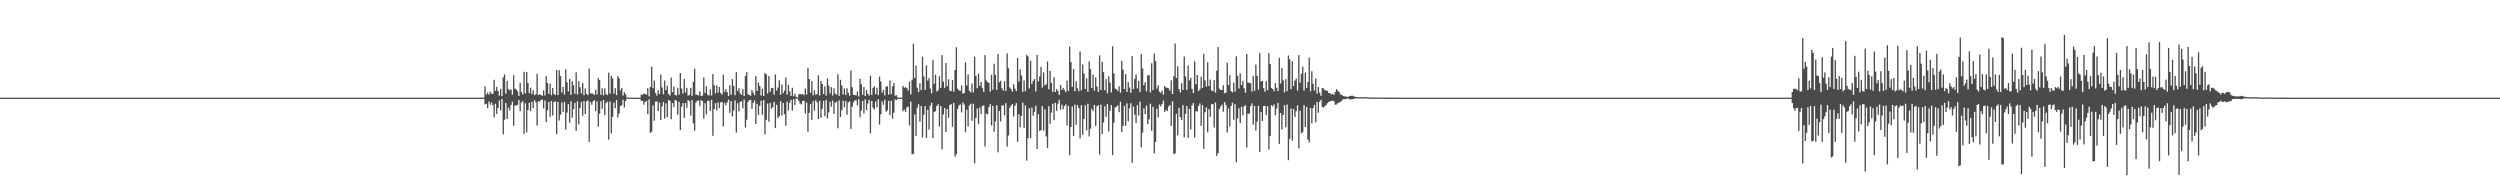 <?xml version="1.0" encoding="UTF-8"?>
<svg xmlns="http://www.w3.org/2000/svg" width="1920" height="150">
  <path d="M0 75.000h1v1.000H0zM1 75.000h1v1.000H1zM2 75.000h1v1.000H2zM3 75.000h1v1.000H3zM4 75.000h1v1.000H4zM5 75.000h1v1.000H5zM6 75.000h1v1.000H6zM7 75.000h1v1.000H7zM8 75.000h1v1.000H8zM9 75.000h1v1.000H9zM10 75.000h1v1.000H10zM11 75.000h1v1.000H11zM12 75.000h1v1.000H12zM13 75.000h1v1.000H13zM14 75.000h1v1.000H14zM15 75.000h1v1.000H15zM16 75.000h1v1.000H16zM17 75.000h1v1.000H17zM18 75.000h1v1.000H18zM19 75.000h1v1.000H19zM20 75.000h1v1.000H20zM21 75.000h1v1.000H21zM22 75.000h1v1.000H22zM23 75.000h1v1.000H23zM24 75.000h1v1.000H24zM25 75.000h1v1.000H25zM26 75.000h1v1.000H26zM27 75.000h1v1.000H27zM28 75.000h1v1.000H28zM29 75.000h1v1.000H29zM30 75.000h1v1.000H30zM31 75.000h1v1.000H31zM32 75.000h1v1.000H32zM33 75.000h1v1.000H33zM34 75.000h1v1.000H34zM35 75.000h1v1.000H35zM36 75.000h1v1.000H36zM37 75.000h1v1.000H37zM38 75.000h1v1.000H38zM39 75.000h1v1.000H39zM40 75.000h1v1.000H40zM41 75.000h1v1.000H41zM42 75.000h1v1.000H42zM43 75.000h1v1.000H43zM44 75.000h1v1.000H44zM45 75.000h1v1.000H45zM46 75.000h1v1.000H46zM47 75.000h1v1.000H47zM48 75.000h1v1.000H48zM49 75.000h1v1.000H49zM50 75.000h1v1.000H50zM51 75.000h1v1.000H51zM52 75.000h1v1.000H52zM53 75.000h1v1.000H53zM54 75.000h1v1.000H54zM55 75.000h1v1.000H55zM56 75.000h1v1.000H56zM57 75.000h1v1.000H57zM58 75.000h1v1.000H58zM59 75.000h1v1.000H59zM60 75.000h1v1.000H60zM61 75.000h1v1.000H61zM62 75.000h1v1.000H62zM63 75.000h1v1.000H63zM64 75.000h1v1.000H64zM65 75.000h1v1.000H65zM66 75.000h1v1.000H66zM67 75.000h1v1.000H67zM68 75.000h1v1.000H68zM69 75.000h1v1.000H69zM70 75.000h1v1.000H70zM71 75.000h1v1.000H71zM72 75.000h1v1.000H72zM73 75.000h1v1.000H73zM74 75.000h1v1.000H74zM75 75.000h1v1.000H75zM76 75.000h1v1.000H76zM77 75.000h1v1.000H77zM78 75.000h1v1.000H78zM79 75.000h1v1.000H79zM80 75.000h1v1.000H80zM81 75.000h1v1.000H81zM82 75.000h1v1.000H82zM83 75.000h1v1.000H83zM84 75.000h1v1.000H84zM85 75.000h1v1.000H85zM86 75.000h1v1.000H86zM87 75.000h1v1.000H87zM88 75.000h1v1.000H88zM89 75.000h1v1.000H89zM90 74.999h1v1.000H90zM91 75.000h1v1.000H91zM92 75.000h1v1.000H92zM93 75.000h1v1.000H93zM94 75.000h1v1.000H94zM95 75.000h1v1.000H95zM96 75.000h1v1.000H96zM97 75.000h1v1.000H97zM98 75.000h1v1.000H98zM99 75.000h1v1.000H99zM100 75.000h1v1.000H100zM101 75.000h1v1.000H101zM102 74.999h1v1.000H102zM103 75.000h1v1.000H103zM104 75.000h1v1.000H104zM105 75.000h1v1.000H105zM106 75.000h1v1.000H106zM107 75.000h1v1.000H107zM108 75.000h1v1.000H108zM109 75.000h1v1.000H109zM110 75.000h1v1.000H110zM111 75.000h1v1.000H111zM112 75.000h1v1.000H112zM113 75.000h1v1.000H113zM114 75.000h1v1.000H114zM115 75.000h1v1.000H115zM116 75.000h1v1.000H116zM117 75.000h1v1.000H117zM118 75.000h1v1.000H118zM119 75.000h1v1.000H119zM120 75.000h1v1.000H120zM121 75.000h1v1.000H121zM122 75.000h1v1.000H122zM123 75.000h1v1.000H123zM124 75.000h1v1.000H124zM125 75.000h1v1.000H125zM126 75.000h1v1.000H126zM127 75.000h1v1.000H127zM128 75.000h1v1.000H128zM129 75.000h1v1.000H129zM130 75.000h1v1.000H130zM131 75.000h1v1.000H131zM132 75.000h1v1.000H132zM133 75.000h1v1.000H133zM134 75.000h1v1.000H134zM135 75.000h1v1.000H135zM136 75.000h1v1.000H136zM137 75.000h1v1.000H137zM138 75.000h1v1.000H138zM139 75.000h1v1.000H139zM140 75.000h1v1.000H140zM141 75.000h1v1.000H141zM142 75.000h1v1.000H142zM143 75.000h1v1.000H143zM144 75.000h1v1.000H144zM145 75.000h1v1.000H145zM146 75.000h1v1.000H146zM147 75.000h1v1.000H147zM148 75.000h1v1.000H148zM149 75.000h1v1.000H149zM150 75.000h1v1.000H150zM151 75.000h1v1.000H151zM152 75.000h1v1.000H152zM153 75.000h1v1.000H153zM154 75.000h1v1.000H154zM155 75.000h1v1.000H155zM156 75.000h1v1.000H156zM157 75.000h1v1.000H157zM158 75.000h1v1.000H158zM159 75.000h1v1.000H159zM160 75.000h1v1.000H160zM161 75.000h1v1.000H161zM162 75.000h1v1.000H162zM163 75.000h1v1.000H163zM164 75.000h1v1.000H164zM165 75.000h1v1.000H165zM166 75.000h1v1.000H166zM167 75.000h1v1.000H167zM168 75.000h1v1.000H168zM169 75.000h1v1.000H169zM170 75.000h1v1.000H170zM171 75.000h1v1.000H171zM172 75.000h1v1.000H172zM173 75.000h1v1.000H173zM174 75.000h1v1.000H174zM175 75.000h1v1.000H175zM176 75.000h1v1.000H176zM177 75.000h1v1.000H177zM178 75.000h1v1.000H178zM179 75.000h1v1.000H179zM180 75.000h1v1.000H180zM181 75.000h1v1.000H181zM182 75.000h1v1.000H182zM183 75.000h1v1.000H183zM184 75.000h1v1.000H184zM185 75.000h1v1.000H185zM186 75.000h1v1.000H186zM187 75.000h1v1.000H187zM188 75.000h1v1.000H188zM189 75.000h1v1.000H189zM190 75.000h1v1.000H190zM191 75.000h1v1.000H191zM192 75.000h1v1.000H192zM193 75.000h1v1.000H193zM194 75.000h1v1.000H194zM195 75.000h1v1.000H195zM196 75.000h1v1.000H196zM197 75.000h1v1.000H197zM198 75.000h1v1.000H198zM199 75.000h1v1.000H199zM200 75.000h1v1.000H200zM201 75.000h1v1.000H201zM202 75.000h1v1.000H202zM203 75.000h1v1.000H203zM204 75.000h1v1.000H204zM205 75.000h1v1.000H205zM206 75.000h1v1.000H206zM207 75.000h1v1.000H207zM208 75.000h1v1.000H208zM209 75.000h1v1.000H209zM210 75.000h1v1.000H210zM211 75.000h1v1.000H211zM212 75.000h1v1.000H212zM213 75.000h1v1.000H213zM214 75.000h1v1.000H214zM215 75.000h1v1.000H215zM216 75.000h1v1.000H216zM217 75.000h1v1.000H217zM218 75.000h1v1.000H218zM219 75.000h1v1.000H219zM220 75.000h1v1.000H220zM221 75.000h1v1.000H221zM222 75.000h1v1.000H222zM223 75.000h1v1.000H223zM224 75.000h1v1.000H224zM225 75.000h1v1.000H225zM226 75.000h1v1.000H226zM227 75.000h1v1.000H227zM228 75.000h1v1.000H228zM229 75.000h1v1.000H229zM230 75.000h1v1.000H230zM231 75.000h1v1.000H231zM232 75.000h1v1.000H232zM233 75.000h1v1.000H233zM234 75.000h1v1.000H234zM235 75.000h1v1.000H235zM236 75.000h1v1.000H236zM237 75.000h1v1.000H237zM238 75.000h1v1.000H238zM239 75.000h1v1.000H239zM240 75.000h1v1.000H240zM241 75.000h1v1.000H241zM242 75.000h1v1.000H242zM243 75.000h1v1.000H243zM244 75.000h1v1.000H244zM245 75.000h1v1.000H245zM246 75.000h1v1.000H246zM247 75.000h1v1.000H247zM248 75.000h1v1.000H248zM249 75.000h1v1.000H249zM250 75.000h1v1.000H250zM251 75.000h1v1.000H251zM252 75.000h1v1.000H252zM253 75.000h1v1.000H253zM254 75.000h1v1.000H254zM255 75.000h1v1.000H255zM256 75.000h1v1.000H256zM257 75.000h1v1.000H257zM258 75.000h1v1.000H258zM259 75.000h1v1.000H259zM260 75.000h1v1.000H260zM261 75.000h1v1.000H261zM262 75.000h1v1.000H262zM263 75.000h1v1.000H263zM264 74.999h1v1.000H264zM265 75.000h1v1.000H265zM266 75.000h1v1.000H266zM267 75.000h1v1.000H267zM268 75.000h1v1.000H268zM269 75.000h1v1.000H269zM270 75.000h1v1.000H270zM271 75.000h1v1.000H271zM272 75.000h1v1.000H272zM273 75.000h1v1.000H273zM274 75.000h1v1.000H274zM275 75.000h1v1.000H275zM276 75.000h1v1.000H276zM277 75.000h1v1.000H277zM278 75.000h1v1.000H278zM279 75.000h1v1.000H279zM280 75.000h1v1.000H280zM281 75.000h1v1.000H281zM282 75.000h1v1.000H282zM283 75.000h1v1.000H283zM284 75.000h1v1.000H284zM285 75.000h1v1.000H285zM286 75.000h1v1.000H286zM287 75.000h1v1.000H287zM288 75.000h1v1.000H288zM289 75.000h1v1.000H289zM290 75.000h1v1.000H290zM291 75.000h1v1.000H291zM292 75.000h1v1.000H292zM293 75.000h1v1.000H293zM294 75.000h1v1.000H294zM295 75.000h1v1.000H295zM296 75.000h1v1.000H296zM297 75.000h1v1.000H297zM298 75.000h1v1.000H298zM299 75.000h1v1.000H299zM300 75.000h1v1.000H300zM301 75.000h1v1.000H301zM302 75.000h1v1.000H302zM303 75.000h1v1.000H303zM304 75.000h1v1.000H304zM305 75.000h1v1.000H305zM306 75.000h1v1.000H306zM307 75.000h1v1.000H307zM308 75.000h1v1.000H308zM309 75.000h1v1.000H309zM310 75.000h1v1.000H310zM311 75.000h1v1.000H311zM312 75.000h1v1.000H312zM313 75.000h1v1.000H313zM314 75.000h1v1.000H314zM315 75.000h1v1.000H315zM316 75.000h1v1.000H316zM317 75.000h1v1.000H317zM318 75.000h1v1.000H318zM319 75.000h1v1.000H319zM320 75.000h1v1.000H320zM321 75.000h1v1.000H321zM322 75.000h1v1.000H322zM323 75.000h1v1.000H323zM324 75.000h1v1.000H324zM325 75.000h1v1.000H325zM326 75.000h1v1.000H326zM327 75.000h1v1.000H327zM328 75.000h1v1.000H328zM329 75.000h1v1.000H329zM330 75.000h1v1.000H330zM331 75.000h1v1.000H331zM332 75.000h1v1.000H332zM333 75.000h1v1.000H333zM334 75.000h1v1.000H334zM335 75.000h1v1.000H335zM336 75.000h1v1.000H336zM337 75.000h1v1.000H337zM338 75.000h1v1.000H338zM339 75.000h1v1.000H339zM340 75.000h1v1.000H340zM341 75.000h1v1.000H341zM342 75.000h1v1.000H342zM343 75.000h1v1.000H343zM344 75.000h1v1.000H344zM345 75.000h1v1.000H345zM346 75.000h1v1.000H346zM347 75.000h1v1.000H347zM348 75.000h1v1.000H348zM349 75.000h1v1.000H349zM350 75.000h1v1.000H350zM351 75.000h1v1.000H351zM352 75.000h1v1.000H352zM353 75.000h1v1.000H353zM354 75.000h1v1.000H354zM355 75.000h1v1.000H355zM356 75.000h1v1.000H356zM357 75.000h1v1.000H357zM358 75.000h1v1.000H358zM359 75.000h1v1.000H359zM360 75.000h1v1.000H360zM361 75.000h1v1.000H361zM362 75.000h1v1.000H362zM363 75.000h1v1.000H363zM364 75.000h1v1.000H364zM365 75.000h1v1.000H365zM366 75.000h1v1.000H366zM367 75.000h1v1.000H367zM368 75.000h1v1.000H368zM369 75.000h1v1.000H369zM370 75.000h1v1.000H370zM371 75.000h1v1.000H371zM372 66.300h1v13.882H372zM373 72.605h1v7.138H373zM374 71.092h1v11.880H374zM375 72.660h1v5.199H375zM376 70.326h1v10.138H376zM377 71.765h1v6.856H377zM378 72.187h1v8.599H378zM379 61.279h1v28.852H379zM380 69.854h1v9.793H380zM381 66.700h1v20.815H381zM382 69.814h1v13.088H382zM383 73.512h1v3.709H383zM384 68.205h1v16.588H384zM385 73.767h1v2.285H385zM386 59.512h1v43.669H386zM387 57.159h1v34.812H387zM388 71.962h1v7.155H388zM389 62.156h1v29.260H389zM390 68.600h1v14.019H390zM391 69.380h1v15.552H391zM392 68.598h1v11.999H392zM393 72.697h1v5.375H393zM394 57.849h1v38.709H394zM395 68.035h1v13.025H395zM396 68.635h1v12.434H396zM397 70.141h1v10.392H397zM398 73.685h1v3.099H398zM399 63.519h1v21.896H399zM400 70.611h1v8.090H400zM401 72.472h1v5.367H401zM402 55.155h1v47.721H402zM403 71.698h1v7.675H403zM404 55.356h1v46.310H404zM405 63.726h1v20.812H405zM406 71.503h1v7.492H406zM407 67.406h1v17.973H407zM408 72.341h1v5.870H408zM409 69.251h1v13.738H409zM410 73.100h1v3.851H410zM411 72.436h1v6.072H411zM412 56.709h1v39.750H412zM413 73.002h1v4.810H413zM414 72.357h1v5.743H414zM415 73.011h1v3.669H415zM416 73.627h1v2.918H416zM417 69.302h1v13.930H417zM418 73.295h1v3.856H418zM419 58.499h1v35.321H419zM420 63.809h1v20.950H420zM421 71.977h1v6.238H421zM422 64.379h1v25.356H422zM423 73.129h1v4.438H423zM424 67.502h1v21.182H424zM425 72.100h1v6.358H425zM426 73.020h1v4.729H426zM427 53.720h1v49.317H427zM428 73.000h1v5.243H428zM429 53.934h1v38.638H429zM430 58.450h1v29.649H430zM431 71.002h1v7.682H431zM432 66.720h1v19.302H432zM433 72.679h1v5.605H433zM434 53.220h1v46.344H434zM435 63.317h1v23.148H435zM436 70.249h1v9.726H436zM437 60.628h1v33.671H437zM438 72.969h1v4.784H438zM439 62.288h1v28.091H439zM440 65.486h1v18.317H440zM441 72.078h1v6.914H441zM442 55.508h1v45.070H442zM443 72.538h1v5.276H443zM444 62.421h1v33.070H444zM445 67.019h1v15.878H445zM446 71.749h1v6.649H446zM447 63.768h1v25.122H447zM448 73.135h1v4.422H448zM449 67.921h1v19.620H449zM450 72.094h1v5.907H450zM451 73.050h1v4.015H451zM452 52.580h1v56.354H452zM453 71.749h1v6.697H453zM454 71.708h1v8.799H454zM455 71.961h1v5.906H455zM456 73.026h1v3.937H456zM457 68.960h1v16.316H457zM458 72.634h1v5.235H458zM459 59.883h1v37.468H459zM460 61.466h1v25.775H460zM461 72.733h1v5.062H461zM462 67.748h1v15.711H462zM463 73.209h1v3.624H463zM464 67.822h1v20.568H464zM465 72.368h1v6.679H465zM466 73.002h1v5.063H466zM467 55.829h1v51.455H467zM468 71.858h1v6.067H468zM469 58.262h1v44.178H469zM470 60.181h1v29.690H470zM471 71.815h1v6.981H471zM472 67.756h1v15.369H472zM473 73.071h1v3.726H473zM474 58.512h1v31.679H474zM475 60.170h1v26.946H475zM476 69.443h1v12.035H476zM477 67.659h1v13.121H477zM478 73.438h1v3.169H478zM479 70.773h1v11.674H479zM480 72.417h1v5.147H480zM481 74.708h1v1.000H481zM482 74.925h1v1.000H482zM483 75.000h1v1.000H483zM484 75.000h1v1.000H484zM485 75.000h1v1.000H485zM486 75.000h1v1.000H486zM487 75.000h1v1.000H487zM488 75.000h1v1.000H488zM489 75.000h1v1.000H489zM490 75.000h1v1.000H490zM491 75.000h1v1.000H491zM492 72.468h1v5.013H492zM493 72.826h1v4.571H493zM494 72.007h1v8.393H494zM495 72.061h1v6.265H495zM496 72.738h1v4.769H496zM497 67.734h1v19.929H497zM498 74.026h1v2.192H498zM499 66.694h1v35.390H499zM500 51.196h1v49.947H500zM501 67.736h1v13.114H501zM502 61.789h1v30.896H502zM503 71.547h1v6.470H503zM504 73.431h1v4.425H504zM505 69.249h1v15.977H505zM506 72.197h1v6.568H506zM507 57.227h1v34.926H507zM508 67.155h1v14.533H508zM509 72.376h1v5.884H509zM510 61.739h1v29.359H510zM511 69.207h1v10.139H511zM512 65.943h1v23.998H512zM513 72.208h1v4.661H513zM514 73.388h1v4.113H514zM515 59.582h1v32.087H515zM516 70.785h1v8.316H516zM517 66.546h1v15.706H517zM518 72.981h1v3.737H518zM519 73.308h1v4.041H519zM520 67.419h1v20.729H520zM521 72.617h1v5.639H521zM522 56.052h1v43.721H522zM523 67.964h1v14.070H523zM524 71.816h1v7.403H524zM525 60.580h1v30.020H525zM526 71.031h1v8.110H526zM527 67.428h1v15.384H527zM528 73.463h1v3.323H528zM529 72.872h1v4.829H529zM530 67.437h1v21.417H530zM531 73.667h1v3.123H531zM532 63.035h1v31.665H532zM533 52.883h1v47.544H533zM534 72.679h1v6.079H534zM535 72.847h1v4.554H535zM536 73.301h1v3.811H536zM537 70.023h1v11.275H537zM538 73.692h1v3.286H538zM539 73.345h1v4.313H539zM540 59.500h1v31.598H540zM541 71.326h1v7.948H541zM542 66.200h1v21.730H542zM543 72.669h1v4.752H543zM544 73.473h1v3.945H544zM545 68.602h1v16.610H545zM546 73.319h1v3.317H546zM547 56.885h1v47.393H547zM548 65.521h1v18.225H548zM549 71.746h1v7.499H549zM550 65.645h1v19.197H550zM551 71.131h1v7.586H551zM552 66.821h1v16.181H552zM553 71.441h1v7.190H553zM554 72.665h1v5.641H554zM555 57.456h1v39.783H555zM556 70.534h1v8.476H556zM557 68.463h1v12.519H557zM558 70.834h1v7.787H558zM559 73.790h1v2.773H559zM560 65.507h1v21.198H560zM561 72.770h1v4.924H561zM562 60.704h1v28.725H562zM563 65.827h1v19.013H563zM564 73.110h1v4.027H564zM565 55.453h1v46.398H565zM566 69.992h1v9.311H566zM567 67.871h1v17.644H567zM568 71.768h1v6.465H568zM569 72.882h1v4.917H569zM570 68.458h1v14.746H570zM571 73.774h1v2.653H571zM572 58.416h1v39.519H572zM573 55.417h1v36.562H573zM574 72.488h1v5.835H574zM575 72.988h1v3.892H575zM576 73.491h1v3.207H576zM577 69.138h1v14.476H577zM578 71.139h1v7.852H578zM579 73.185h1v3.933H579zM580 58.428h1v36.807H580zM581 69.861h1v9.853H581zM582 63.430h1v24.892H582zM583 66.026h1v15.336H583zM584 73.331h1v3.984H584zM585 68.042h1v20.174H585zM586 73.743h1v3.144H586zM587 56.179h1v47.120H587zM588 57.000h1v35.044H588zM589 71.780h1v7.712H589zM590 58.433h1v34.995H590zM591 70.568h1v8.589H591zM592 67.732h1v15.724H592zM593 67.426h1v14.924H593zM594 72.641h1v5.609H594zM595 57.213h1v41.176H595zM596 69.497h1v10.949H596zM597 67.222h1v23.458H597zM598 61.681h1v27.564H598zM599 72.807h1v4.975H599zM600 64.868h1v23.816H600zM601 71.546h1v7.508H601zM602 69.491h1v18.221H602zM603 59.529h1v37.190H603zM604 72.670h1v5.314H604zM605 65.229h1v19.752H605zM606 70.120h1v8.846H606zM607 73.672h1v2.995H607zM608 67.385h1v17.546H608zM609 73.928h1v2.289H609zM610 71.923h1v8.700H610zM611 74.276h1v1.293H611zM612 74.815h1v1.000H612zM613 72.469h1v5.002H613zM614 72.098h1v7.437H614zM615 72.540h1v7.705H615zM616 72.150h1v5.365H616zM617 73.128h1v4.301H617zM618 67.963h1v19.299H618zM619 72.549h1v6.181H619zM620 51.999h1v49.168H620zM621 60.630h1v26.090H621zM622 71.191h1v8.564H622zM623 62.252h1v29.811H623zM624 73.236h1v4.467H624zM625 69.463h1v15.384H625zM626 72.740h1v4.169H626zM627 72.305h1v6.317H627zM628 57.912h1v33.580H628zM629 73.321h1v4.173H629zM630 62.277h1v28.167H630zM631 64.519h1v19.014H631zM632 72.192h1v5.304H632zM633 66.320h1v22.994H633zM634 73.458h1v3.312H634zM635 60.259h1v30.677H635zM636 65.631h1v20.687H636zM637 71.856h1v6.270H637zM638 66.929h1v14.995H638zM639 73.387h1v3.853H639zM640 67.778h1v19.747H640zM641 71.887h1v6.942H641zM642 72.656h1v5.441H642zM643 56.987h1v41.568H643zM644 73.626h1v3.503H644zM645 61.312h1v28.496H645zM646 65.713h1v18.919H646zM647 72.473h1v4.855H647zM648 67.827h1v14.572H648zM649 72.986h1v4.571H649zM650 67.846h1v20.257H650zM651 71.401h1v7.338H651zM652 73.537h1v4.274H652zM653 54.122h1v44.878H653zM654 66.973h1v15.069H654zM655 72.813h1v5.730H655zM656 72.972h1v4.253H656zM657 73.325h1v3.662H657zM658 70.320h1v10.604H658zM659 74.070h1v2.069H659zM660 60.443h1v29.675H660zM661 64.691h1v20.342H661zM662 72.703h1v4.804H662zM663 66.753h1v20.364H663zM664 73.742h1v2.629H664zM665 69.013h1v15.543H665zM666 71.978h1v7.485H666zM667 73.429h1v3.212H667zM668 58.088h1v44.250H668zM669 72.854h1v4.733H669zM670 67.441h1v15.223H670zM671 66.284h1v17.887H671zM672 72.270h1v5.632H672zM673 67.351h1v15.105H673zM674 73.044h1v3.202H674zM675 58.826h1v36.812H675zM676 62.552h1v25.181H676zM677 71.140h1v6.767H677zM678 68.923h1v11.623H678zM679 73.203h1v3.356H679zM680 66.493h1v19.270H680zM681 66.184h1v18.526H681zM682 72.703h1v4.778H682zM683 61.815h1v26.614H683zM684 72.405h1v4.965H684zM685 66.345h1v24.746H685zM686 63.730h1v22.783H686zM687 73.532h1v2.872H687zM688 73.189h1v3.740H688zM689 74.922h1v1.000H689zM690 75.000h1v1.000H690zM691 75.000h1v1.000H691zM692 75.000h1v1.000H692zM693 66.008h1v19.436H693zM694 67.502h1v16.735H694zM695 66.862h1v19.126H695zM696 67.652h1v14.954H696zM697 69.533h1v12.295H697zM698 62.606h1v33.764H698zM699 72.579h1v5.443H699zM700 61.175h1v57.282H700zM701 33.565h1v84.545H701zM702 59.954h1v27.893H702zM703 50.404h1v54.159H703zM704 67.437h1v15.292H704zM705 70.684h1v9.463H705zM706 63.918h1v29.518H706zM707 69.170h1v12.277H707zM708 43.518h1v62.068H708zM709 58.662h1v29.396H709zM710 69.019h1v12.429H710zM711 50.200h1v55.770H711zM712 61.926h1v22.331H712zM713 59.899h1v39.692H713zM714 67.970h1v13.046H714zM715 71.780h1v7.113H715zM716 46.195h1v59.902H716zM717 64.360h1v21.535H717zM718 57.330h1v28.173H718zM719 70.318h1v11.088H719zM720 69.263h1v10.755H720zM721 58.551h1v38.635H721zM722 67.486h1v13.999H722zM723 42.296h1v72.338H723zM724 62.612h1v25.298H724zM725 67.455h1v15.545H725zM726 48.363h1v53.075H726zM727 66.187h1v17.555H727zM728 60.933h1v29.568H728zM729 69.745h1v10.935H729zM730 69.981h1v10.009H730zM731 61.497h1v35.866H731zM732 70.470h1v8.526H732zM733 53.758h1v66.519H733zM734 36.287h1v82.150H734zM735 68.078h1v15.626H735zM736 69.386h1v11.772H736zM737 69.860h1v10.302H737zM738 65.607h1v20.703H738zM739 71.874h1v6.747H739zM740 71.509h1v8.825H740zM741 47.744h1v53.838H741zM742 65.677h1v18.595H742zM743 57.204h1v39.850H743zM744 69.703h1v11.222H744zM745 70.976h1v8.740H745zM746 64.155h1v28.582H746zM747 70.888h1v8.746H747zM748 43.492h1v81.918H748zM749 58.343h1v32.200H749zM750 67.763h1v15.562H750zM751 56.585h1v38.775H751zM752 65.906h1v16.709H752zM753 62.935h1v24.633H753zM754 67.614h1v13.813H754zM755 70.605h1v10.354H755zM756 42.367h1v70.258H756zM757 61.776h1v25.392H757zM758 62.921h1v24.885H758zM759 63.734h1v18.558H759zM760 70.313h1v9.720H760zM761 57.399h1v39.010H761zM762 68.870h1v12.487H762zM763 48.963h1v52.143H763zM764 57.497h1v35.860H764zM765 69.029h1v11.806H765zM766 41.453h1v75.597H766zM767 63.229h1v22.026H767zM768 62.028h1v31.267H768zM769 67.782h1v13.245H769zM770 69.657h1v11.263H770zM771 62.388h1v26.257H771zM772 69.902h1v9.286H772zM773 41.054h1v71.480H773zM774 52.424h1v51.652H774zM775 67.109h1v15.651H775zM776 68.448h1v12.631H776zM777 70.329h1v9.607H777zM778 64.700h1v24.731H778zM779 68.118h1v13.134H779zM780 69.961h1v9.234H780zM781 44.504h1v64.372H781zM782 62.616h1v25.200H782zM783 53.394h1v44.335H783zM784 57.882h1v31.104H784zM785 70.440h1v8.373H785zM786 61.739h1v36.388H786zM787 70.078h1v10.938H787zM788 42.103h1v81.279H788zM789 43.244h1v62.876H789zM790 67.941h1v15.109H790zM791 46.621h1v59.454H791zM792 64.566h1v18.078H792zM793 62.010h1v26.883H793zM794 60.656h1v25.279H794zM795 70.245h1v10.968H795zM796 42.126h1v72.307H796zM797 62.523h1v25.193H797zM798 58.669h1v41.887H798zM799 51.374h1v48.575H799zM800 67.269h1v14.185H800zM801 55.592h1v44.712H801zM802 65.662h1v18.327H802zM803 64.694h1v40.130H803zM804 47.270h1v66.321H804zM805 68.533h1v13.081H805zM806 54.360h1v40.679H806zM807 63.733h1v22.731H807zM808 70.537h1v9.203H808zM809 59.312h1v32.927H809zM810 70.678h1v8.299H810zM811 68.493h1v16.667H811zM812 69.802h1v9.818H812zM813 72.923h1v3.758H813zM814 65.300h1v18.950H814zM815 69.083h1v11.324H815zM816 67.562h1v16.358H816zM817 68.959h1v12.557H817zM818 70.696h1v9.507H818zM819 61.940h1v34.395H819zM820 69.791h1v11.453H820zM821 35.780h1v83.378H821zM822 47.658h1v49.895H822zM823 66.711h1v15.085H823zM824 53.108h1v51.394H824zM825 69.966h1v10.379H825zM826 62.388h1v33.351H826zM827 67.781h1v12.888H827zM828 70.095h1v12.804H828zM829 39.518h1v66.829H829zM830 69.417h1v11.422H830zM831 49.621h1v53.922H831zM832 56.500h1v34.847H832zM833 68.371h1v12.502H833zM834 60.130h1v39.894H834zM835 70.405h1v9.201H835zM836 47.156h1v57.641H836zM837 53.052h1v45.744H837zM838 67.581h1v16.030H838zM839 57.363h1v28.012H839zM840 69.631h1v10.939H840zM841 59.494h1v37.203H841zM842 66.389h1v15.267H842zM843 70.542h1v10.261H843zM844 42.529h1v76.137H844zM845 69.113h1v11.246H845zM846 47.448h1v55.508H846zM847 55.408h1v38.678H847zM848 69.281h1v12.365H848zM849 60.698h1v29.130H849zM850 71.613h1v8.220H850zM851 58.625h1v42.345H851zM852 63.371h1v21.779H852zM853 70.968h1v9.728H853zM854 35.536h1v83.588H854zM855 56.407h1v37.733H855zM856 68.013h1v14.555H856zM857 68.541h1v13.271H857zM858 69.992h1v10.957H858zM859 66.292h1v19.892H859zM860 71.141h1v7.009H860zM861 46.732h1v54.755H861zM862 53.464h1v43.271H862zM863 68.349h1v12.924H863zM864 56.768h1v39.865H864zM865 70.560h1v8.833H865zM866 63.038h1v30.139H866zM867 67.273h1v15.855H867zM868 71.286h1v7.958H868zM869 43.126h1v81.951H869zM870 68.394h1v13.483H870zM871 60.524h1v27.558H871zM872 57.130h1v37.382H872zM873 67.868h1v12.994H873zM874 62.042h1v26.700H874zM875 70.676h1v7.332H875zM876 41.552h1v71.534H876zM877 52.521h1v49.317H877zM878 65.445h1v17.790H878zM879 63.154h1v24.488H879zM880 70.162h1v10.918H880zM881 57.924h1v37.492H881zM882 57.720h1v33.918H882zM883 71.022h1v8.664H883zM884 48.611h1v51.829H884zM885 69.295h1v12.706H885zM886 41.121h1v76.629H886zM887 46.897h1v62.123H887zM888 68.095h1v15.399H888zM889 65.456h1v24.681H889zM890 70.426h1v9.914H890zM891 71.297h1v10.463H891zM892 69.532h1v10.459H892zM893 72.740h1v4.511H893zM894 66.023h1v19.917H894zM895 67.301h1v17.056H895zM896 67.417h1v17.896H896zM897 67.830h1v14.063H897zM898 69.703h1v10.997H898zM899 61.664h1v35.016H899zM900 72.134h1v5.707H900zM901 58.446h1v59.863H901zM902 33.444h1v84.416H902zM903 59.900h1v27.449H903zM904 50.936h1v53.060H904zM905 68.409h1v14.412H905zM906 70.948h1v19.086H906zM907 63.857h1v28.428H907zM908 69.106h1v11.611H908zM909 43.478h1v62.025H909zM910 58.649h1v28.870H910zM911 69.042h1v12.425H911zM912 50.349h1v55.658H912zM913 61.727h1v21.961H913zM914 59.835h1v39.715H914zM915 68.192h1v12.735H915zM916 71.474h1v7.684H916zM917 47.036h1v58.665H917zM918 64.693h1v20.755H918zM919 57.577h1v28.036H919zM920 69.968h1v11.460H920zM921 68.570h1v10.911H921zM922 58.963h1v37.717H922zM923 67.542h1v13.201H923zM924 41.437h1v72.914H924zM925 61.715h1v24.515H925zM926 66.499h1v15.967H926zM927 47.914h1v53.684H927zM928 66.123h1v17.733H928zM929 61.138h1v28.490H929zM930 69.396h1v10.693H930zM931 70.109h1v9.791H931zM932 61.550h1v36.366H932zM933 71.143h1v7.548H933zM934 54.307h1v65.434H934zM935 36.164h1v81.484H935zM936 68.091h1v15.599H936zM937 69.086h1v12.658H937zM938 69.138h1v11.183H938zM939 65.508h1v20.351H939zM940 71.527h1v6.919H940zM941 71.041h1v9.488H941zM942 48.179h1v53.586H942zM943 65.312h1v18.005H943zM944 57.795h1v39.269H944zM945 69.936h1v11.529H945zM946 70.937h1v7.897H946zM947 63.434h1v28.593H947zM948 70.333h1v9.684H948zM949 43.288h1v81.352H949zM950 58.190h1v32.759H950zM951 67.986h1v15.149H951zM952 56.347h1v38.112H952zM953 65.283h1v16.743H953zM954 62.060h1v26.534H954zM955 67.798h1v13.921H955zM956 71.279h1v9.601H956zM957 41.466h1v71.794H957zM958 63.483h1v23.888H958zM959 63.588h1v23.680H959zM960 63.939h1v17.683H960zM961 70.424h1v9.004H961zM962 58.280h1v37.444H962zM963 69.677h1v11.729H963zM964 49.589h1v50.718H964zM965 58.233h1v35.198H965zM966 68.851h1v12.463H966zM967 40.752h1v75.989H967zM968 62.553h1v23.549H968zM969 62.146h1v30.755H969zM970 67.666h1v13.730H970zM971 70.383h1v10.891H971zM972 62.296h1v26.063H972zM973 69.333h1v12.249H973zM974 40.746h1v74.055H974zM975 49.116h1v55.459H975zM976 67.552h1v13.237H976zM977 68.339h1v13.468H977zM978 70.070h1v10.147H978zM979 63.914h1v24.643H979zM980 67.424h1v15.861H980zM981 69.957h1v9.112H981zM982 44.364h1v66.101H982zM983 64.124h1v22.619H983zM984 52.282h1v47.167H984zM985 61.770h1v26.555H985zM986 70.903h1v9.854H986zM987 60.750h1v37.050H987zM988 69.975h1v10.332H988zM989 42.595h1v80.458H989zM990 45.530h1v61.077H990zM991 68.462h1v14.837H991zM992 47.028h1v60.963H992zM993 66.102h1v17.634H993zM994 61.866h1v28.048H994zM995 60.200h1v25.268H995zM996 69.658h1v11.233H996zM997 42.359h1v71.570H997zM998 63.432h1v21.536H998zM999 56.739h1v45.611H999zM1000 51.274h1v50.189H1000zM1001 69.518h1v11.281H1001zM1002 55.743h1v41.781H1002zM1003 67.502h1v14.715H1003zM1004 62.967h1v44.303H1004zM1005 44.214h1v65.190H1005zM1006 70.096h1v12.828H1006zM1007 54.743h1v40.088H1007zM1008 64.365h1v18.686H1008zM1009 69.479h1v11.075H1009zM1010 60.194h1v33.773H1010zM1011 71.937h1v6.362H1011zM1012 66.813h1v19.760H1012zM1013 70.997h1v7.153H1013zM1014 73.593h1v3.100H1014zM1015 67.679h1v14.495H1015zM1016 67.845h1v14.848H1016zM1017 69.344h1v12.122H1017zM1018 69.474h1v11.320H1018zM1019 69.886h1v9.419H1019zM1020 71.511h1v6.809H1020zM1021 71.417h1v6.357H1021zM1022 72.590h1v4.906H1022zM1023 71.995h1v5.386H1023zM1024 72.849h1v4.971H1024zM1025 70.534h1v9.855H1025zM1026 68.497h1v11.718H1026zM1027 69.708h1v9.474H1027zM1028 70.607h1v8.038H1028zM1029 72.530h1v5.701H1029zM1030 72.792h1v4.611H1030zM1031 73.608h1v2.552H1031zM1032 73.959h1v2.123H1032zM1033 74.063h1v2.082H1033zM1034 74.297h1v1.498H1034zM1035 74.331h1v1.302H1035zM1036 73.766h1v2.642H1036zM1037 73.615h1v2.693H1037zM1038 73.442h1v2.805H1038zM1039 73.856h1v2.211H1039zM1040 74.217h1v1.545H1040zM1041 74.462h1v1.000H1041zM1042 74.607h1v1.000H1042zM1043 74.663h1v1.000H1043zM1044 74.668h1v1.000H1044zM1045 74.614h1v1.000H1045zM1046 74.797h1v1.000H1046zM1047 74.611h1v1.000H1047zM1048 74.555h1v1.000H1048zM1049 74.586h1v1.000H1049zM1050 74.717h1v1.000H1050zM1051 74.817h1v1.000H1051zM1052 74.877h1v1.000H1052zM1053 74.881h1v1.000H1053zM1054 74.886h1v1.000H1054zM1055 74.926h1v1.000H1055zM1056 74.904h1v1.000H1056zM1057 74.931h1v1.000H1057zM1058 74.885h1v1.000H1058zM1059 74.908h1v1.000H1059zM1060 74.896h1v1.000H1060zM1061 74.943h1v1.000H1061zM1062 74.949h1v1.000H1062zM1063 74.967h1v1.000H1063zM1064 74.960h1v1.000H1064zM1065 74.962h1v1.000H1065zM1066 74.971h1v1.000H1066zM1067 74.976h1v1.000H1067zM1068 74.972h1v1.000H1068zM1069 74.974h1v1.000H1069zM1070 74.974h1v1.000H1070zM1071 74.979h1v1.000H1071zM1072 74.980h1v1.000H1072zM1073 74.981h1v1.000H1073zM1074 74.986h1v1.000H1074zM1075 74.987h1v1.000H1075zM1076 74.988h1v1.000H1076zM1077 74.989h1v1.000H1077zM1078 74.993h1v1.000H1078zM1079 74.991h1v1.000H1079zM1080 74.992h1v1.000H1080zM1081 74.995h1v1.000H1081zM1082 74.995h1v1.000H1082zM1083 74.997h1v1.000H1083zM1084 74.997h1v1.000H1084zM1085 74.998h1v1.000H1085zM1086 74.998h1v1.000H1086zM1087 74.998h1v1.000H1087zM1088 74.998h1v1.000H1088zM1089 74.999h1v1.000H1089zM1090 74.998h1v1.000H1090zM1091 74.998h1v1.000H1091zM1092 74.998h1v1.000H1092zM1093 74.999h1v1.000H1093zM1094 74.999h1v1.000H1094zM1095 74.999h1v1.000H1095zM1096 74.999h1v1.000H1096zM1097 74.999h1v1.000H1097zM1098 74.999h1v1.000H1098zM1099 74.999h1v1.000H1099zM1100 74.999h1v1.000H1100zM1101 74.999h1v1.000H1101zM1102 74.999h1v1.000H1102zM1103 74.999h1v1.000H1103zM1104 75.000h1v1.000H1104zM1105 75.000h1v1.000H1105zM1106 75.000h1v1.000H1106zM1107 75.000h1v1.000H1107zM1108 75.000h1v1.000H1108zM1109 75.000h1v1.000H1109zM1110 75.000h1v1.000H1110zM1111 75.000h1v1.000H1111zM1112 75.000h1v1.000H1112zM1113 75.000h1v1.000H1113zM1114 75.000h1v1.000H1114zM1115 75.000h1v1.000H1115zM1116 75.000h1v1.000H1116zM1117 75.000h1v1.000H1117zM1118 75.000h1v1.000H1118zM1119 75.000h1v1.000H1119zM1120 75.000h1v1.000H1120zM1121 75.000h1v1.000H1121zM1122 75.000h1v1.000H1122zM1123 75.000h1v1.000H1123zM1124 75.000h1v1.000H1124zM1125 75.000h1v1.000H1125zM1126 75.000h1v1.000H1126zM1127 75.000h1v1.000H1127zM1128 75.000h1v1.000H1128zM1129 75.000h1v1.000H1129zM1130 75.000h1v1.000H1130zM1131 75.000h1v1.000H1131zM1132 75.000h1v1.000H1132zM1133 75.000h1v1.000H1133zM1134 75.000h1v1.000H1134zM1135 75.000h1v1.000H1135zM1136 75.000h1v1.000H1136zM1137 75.000h1v1.000H1137zM1138 75.000h1v1.000H1138zM1139 75.000h1v1.000H1139zM1140 75.000h1v1.000H1140zM1141 75.000h1v1.000H1141zM1142 75.000h1v1.000H1142zM1143 75.000h1v1.000H1143zM1144 75.000h1v1.000H1144zM1145 75.000h1v1.000H1145zM1146 75.000h1v1.000H1146zM1147 75.000h1v1.000H1147zM1148 75.000h1v1.000H1148zM1149 75.000h1v1.000H1149zM1150 75.000h1v1.000H1150zM1151 75.000h1v1.000H1151zM1152 75.000h1v1.000H1152zM1153 75.000h1v1.000H1153zM1154 75.000h1v1.000H1154zM1155 75.000h1v1.000H1155zM1156 75.000h1v1.000H1156zM1157 75.000h1v1.000H1157zM1158 75.000h1v1.000H1158zM1159 75.000h1v1.000H1159zM1160 75.000h1v1.000H1160zM1161 75.000h1v1.000H1161zM1162 75.000h1v1.000H1162zM1163 75.000h1v1.000H1163zM1164 75.000h1v1.000H1164zM1165 75.000h1v1.000H1165zM1166 75.000h1v1.000H1166zM1167 75.000h1v1.000H1167zM1168 75.000h1v1.000H1168zM1169 75.000h1v1.000H1169zM1170 75.000h1v1.000H1170zM1171 75.000h1v1.000H1171zM1172 75.000h1v1.000H1172zM1173 75.000h1v1.000H1173zM1174 75.000h1v1.000H1174zM1175 75.000h1v1.000H1175zM1176 75.000h1v1.000H1176zM1177 75.000h1v1.000H1177zM1178 75.000h1v1.000H1178zM1179 75.000h1v1.000H1179zM1180 75.000h1v1.000H1180zM1181 75.000h1v1.000H1181zM1182 75.000h1v1.000H1182zM1183 75.000h1v1.000H1183zM1184 75.000h1v1.000H1184zM1185 75.000h1v1.000H1185zM1186 75.000h1v1.000H1186zM1187 75.000h1v1.000H1187zM1188 75.000h1v1.000H1188zM1189 75.000h1v1.000H1189zM1190 75.000h1v1.000H1190zM1191 75.000h1v1.000H1191zM1192 75.000h1v1.000H1192zM1193 75.000h1v1.000H1193zM1194 75.000h1v1.000H1194zM1195 75.000h1v1.000H1195zM1196 75.000h1v1.000H1196zM1197 75.000h1v1.000H1197zM1198 75.000h1v1.000H1198zM1199 75.000h1v1.000H1199zM1200 75.000h1v1.000H1200zM1201 75.000h1v1.000H1201zM1202 75.000h1v1.000H1202zM1203 75.000h1v1.000H1203zM1204 75.000h1v1.000H1204zM1205 75.000h1v1.000H1205zM1206 75.000h1v1.000H1206zM1207 75.000h1v1.000H1207zM1208 75.000h1v1.000H1208zM1209 75.000h1v1.000H1209zM1210 75.000h1v1.000H1210zM1211 75.000h1v1.000H1211zM1212 75.000h1v1.000H1212zM1213 75.000h1v1.000H1213zM1214 75.000h1v1.000H1214zM1215 75.000h1v1.000H1215zM1216 75.000h1v1.000H1216zM1217 75.000h1v1.000H1217zM1218 75.000h1v1.000H1218zM1219 75.000h1v1.000H1219zM1220 75.000h1v1.000H1220zM1221 75.000h1v1.000H1221zM1222 75.000h1v1.000H1222zM1223 75.000h1v1.000H1223zM1224 75.000h1v1.000H1224zM1225 75.000h1v1.000H1225zM1226 75.000h1v1.000H1226zM1227 75.000h1v1.000H1227zM1228 75.000h1v1.000H1228zM1229 75.000h1v1.000H1229zM1230 75.000h1v1.000H1230zM1231 75.000h1v1.000H1231zM1232 75.000h1v1.000H1232zM1233 75.000h1v1.000H1233zM1234 75.000h1v1.000H1234zM1235 75.000h1v1.000H1235zM1236 75.000h1v1.000H1236zM1237 75.000h1v1.000H1237zM1238 75.000h1v1.000H1238zM1239 75.000h1v1.000H1239zM1240 75.000h1v1.000H1240zM1241 75.000h1v1.000H1241zM1242 75.000h1v1.000H1242zM1243 75.000h1v1.000H1243zM1244 75.000h1v1.000H1244zM1245 75.000h1v1.000H1245zM1246 75.000h1v1.000H1246zM1247 75.000h1v1.000H1247zM1248 75.000h1v1.000H1248zM1249 75.000h1v1.000H1249zM1250 75.000h1v1.000H1250zM1251 75.000h1v1.000H1251zM1252 75.000h1v1.000H1252zM1253 75.000h1v1.000H1253zM1254 75.000h1v1.000H1254zM1255 75.000h1v1.000H1255zM1256 75.000h1v1.000H1256zM1257 75.000h1v1.000H1257zM1258 75.000h1v1.000H1258zM1259 75.000h1v1.000H1259zM1260 75.000h1v1.000H1260zM1261 75.000h1v1.000H1261zM1262 75.000h1v1.000H1262zM1263 75.000h1v1.000H1263zM1264 75.000h1v1.000H1264zM1265 75.000h1v1.000H1265zM1266 75.000h1v1.000H1266zM1267 75.000h1v1.000H1267zM1268 75.000h1v1.000H1268zM1269 75.000h1v1.000H1269zM1270 75.000h1v1.000H1270zM1271 75.000h1v1.000H1271zM1272 75.000h1v1.000H1272zM1273 75.000h1v1.000H1273zM1274 75.000h1v1.000H1274zM1275 75.000h1v1.000H1275zM1276 75.000h1v1.000H1276zM1277 75.000h1v1.000H1277zM1278 75.000h1v1.000H1278zM1279 75.000h1v1.000H1279zM1280 75.000h1v1.000H1280zM1281 75.000h1v1.000H1281zM1282 75.000h1v1.000H1282zM1283 75.000h1v1.000H1283zM1284 75.000h1v1.000H1284zM1285 75.000h1v1.000H1285zM1286 75.000h1v1.000H1286zM1287 75.000h1v1.000H1287zM1288 75.000h1v1.000H1288zM1289 75.000h1v1.000H1289zM1290 75.000h1v1.000H1290zM1291 75.000h1v1.000H1291zM1292 75.000h1v1.000H1292zM1293 75.000h1v1.000H1293zM1294 75.000h1v1.000H1294zM1295 75.000h1v1.000H1295zM1296 75.000h1v1.000H1296zM1297 75.000h1v1.000H1297zM1298 75.000h1v1.000H1298zM1299 75.000h1v1.000H1299zM1300 75.000h1v1.000H1300zM1301 75.000h1v1.000H1301zM1302 75.000h1v1.000H1302zM1303 75.000h1v1.000H1303zM1304 75.000h1v1.000H1304zM1305 75.000h1v1.000H1305zM1306 75.000h1v1.000H1306zM1307 75.000h1v1.000H1307zM1308 75.000h1v1.000H1308zM1309 75.000h1v1.000H1309zM1310 75.000h1v1.000H1310zM1311 75.000h1v1.000H1311zM1312 75.000h1v1.000H1312zM1313 75.000h1v1.000H1313zM1314 75.000h1v1.000H1314zM1315 75.000h1v1.000H1315zM1316 75.000h1v1.000H1316zM1317 75.000h1v1.000H1317zM1318 75.000h1v1.000H1318zM1319 75.000h1v1.000H1319zM1320 75.000h1v1.000H1320zM1321 75.000h1v1.000H1321zM1322 75.000h1v1.000H1322zM1323 75.000h1v1.000H1323zM1324 75.000h1v1.000H1324zM1325 75.000h1v1.000H1325zM1326 75.000h1v1.000H1326zM1327 75.000h1v1.000H1327zM1328 75.000h1v1.000H1328zM1329 75.000h1v1.000H1329zM1330 75.000h1v1.000H1330zM1331 75.000h1v1.000H1331zM1332 75.000h1v1.000H1332zM1333 75.000h1v1.000H1333zM1334 75.000h1v1.000H1334zM1335 75.000h1v1.000H1335zM1336 75.000h1v1.000H1336zM1337 75.000h1v1.000H1337zM1338 75.000h1v1.000H1338zM1339 75.000h1v1.000H1339zM1340 75.000h1v1.000H1340zM1341 75.000h1v1.000H1341zM1342 75.000h1v1.000H1342zM1343 75.000h1v1.000H1343zM1344 75.000h1v1.000H1344zM1345 75.000h1v1.000H1345zM1346 75.000h1v1.000H1346zM1347 75.000h1v1.000H1347zM1348 75.000h1v1.000H1348zM1349 75.000h1v1.000H1349zM1350 75.000h1v1.000H1350zM1351 75.000h1v1.000H1351zM1352 75.000h1v1.000H1352zM1353 75.000h1v1.000H1353zM1354 75.000h1v1.000H1354zM1355 75.000h1v1.000H1355zM1356 75.000h1v1.000H1356zM1357 75.000h1v1.000H1357zM1358 75.000h1v1.000H1358zM1359 75.000h1v1.000H1359zM1360 75.000h1v1.000H1360zM1361 75.000h1v1.000H1361zM1362 75.000h1v1.000H1362zM1363 75.000h1v1.000H1363zM1364 75.000h1v1.000H1364zM1365 75.000h1v1.000H1365zM1366 75.000h1v1.000H1366zM1367 75.000h1v1.000H1367zM1368 75.000h1v1.000H1368zM1369 75.000h1v1.000H1369zM1370 75.000h1v1.000H1370zM1371 75.000h1v1.000H1371zM1372 75.000h1v1.000H1372zM1373 75.000h1v1.000H1373zM1374 75.000h1v1.000H1374zM1375 75.000h1v1.000H1375zM1376 70.636h1v8.472H1376zM1377 68.310h1v14.710H1377zM1378 68.040h1v17.100H1378zM1379 68.449h1v14.623H1379zM1380 69.294h1v13.470H1380zM1381 60.073h1v40.552H1381zM1382 70.349h1v15.552H1382zM1383 70.167h1v12.805H1383zM1384 29.303h1v96.281H1384zM1385 52.691h1v43.457H1385zM1386 47.555h1v60.740H1386zM1387 51.055h1v51.019H1387zM1388 69.232h1v13.128H1388zM1389 61.987h1v33.944H1389zM1390 67.834h1v13.569H1390zM1391 38.317h1v70.328H1391zM1392 40.527h1v67.632H1392zM1393 69.050h1v12.512H1393zM1394 45.785h1v63.005H1394zM1395 58.045h1v33.027H1395zM1396 58.308h1v45.814H1396zM1397 63.687h1v30.267H1397zM1398 70.758h1v9.610H1398zM1399 43.925h1v65.048H1399zM1400 59.707h1v31.786H1400zM1401 55.624h1v33.722H1401zM1402 64.254h1v21.930H1402zM1403 69.108h1v11.589H1403zM1404 59.326h1v42.868H1404zM1405 66.847h1v17.449H1405zM1406 43.494h1v77.426H1406zM1407 36.741h1v83.389H1407zM1408 68.235h1v15.989H1408zM1409 46.239h1v62.780H1409zM1410 60.444h1v30.728H1410zM1411 68.989h1v18.060H1411zM1412 58.398h1v32.950H1412zM1413 68.396h1v11.444H1413zM1414 59.878h1v42.187H1414zM1415 70.214h1v10.712H1415zM1416 69.072h1v13.418H1416zM1417 31.583h1v93.447H1417zM1418 65.889h1v20.045H1418zM1419 68.302h1v16.961H1419zM1420 68.755h1v13.008H1420zM1421 69.304h1v10.789H1421zM1422 63.761h1v24.147H1422zM1423 72.831h1v5.053H1423zM1424 42.859h1v65.948H1424zM1425 59.119h1v31.607H1425zM1426 67.601h1v15.721H1426zM1427 55.068h1v45.994H1427zM1428 70.955h1v9.836H1428zM1429 61.367h1v34.123H1429zM1430 69.858h1v10.217H1430zM1431 70.420h1v9.583H1431zM1432 37.299h1v94.523H1432zM1433 68.331h1v14.302H1433zM1434 54.281h1v42.598H1434zM1435 57.453h1v36.645H1435zM1436 68.760h1v13.041H1436zM1437 58.590h1v32.336H1437zM1438 69.804h1v13.293H1438zM1439 39.567h1v79.638H1439zM1440 54.998h1v38.329H1440zM1441 63.956h1v17.957H1441zM1442 61.410h1v26.710H1442zM1443 70.202h1v10.064H1443zM1444 54.739h1v45.130H1444zM1445 63.697h1v24.991H1445zM1446 69.823h1v11.415H1446zM1447 44.155h1v60.867H1447zM1448 68.852h1v12.305H1448zM1449 34.758h1v91.487H1449zM1450 54.430h1v40.587H1450zM1451 67.308h1v18.375H1451zM1452 60.701h1v35.423H1452zM1453 69.163h1v11.351H1453zM1454 59.956h1v31.637H1454zM1455 70.190h1v11.322H1455zM1456 69.312h1v11.610H1456zM1457 35.092h1v86.304H1457zM1458 69.359h1v13.217H1458zM1459 68.534h1v12.435H1459zM1460 69.160h1v12.321H1460zM1461 70.097h1v11.010H1461zM1462 62.012h1v30.629H1462zM1463 71.068h1v8.609H1463zM1464 38.622h1v78.825H1464zM1465 54.168h1v39.982H1465zM1466 67.396h1v17.490H1466zM1467 49.740h1v52.008H1467zM1468 69.647h1v10.068H1468zM1469 59.680h1v42.210H1469zM1470 66.500h1v15.577H1470zM1471 69.623h1v11.614H1471zM1472 35.534h1v94.638H1472zM1473 68.290h1v14.136H1473zM1474 40.724h1v69.619H1474zM1475 48.916h1v45.884H1475zM1476 67.921h1v14.487H1476zM1477 58.172h1v35.558H1477zM1478 69.224h1v12.253H1478zM1479 38.875h1v82.263H1479zM1480 54.053h1v48.240H1480zM1481 63.188h1v20.121H1481zM1482 45.859h1v62.807H1482zM1483 69.121h1v12.071H1483zM1484 52.340h1v51.066H1484zM1485 57.651h1v39.060H1485zM1486 68.929h1v13.399H1486zM1487 41.295h1v78.298H1487zM1488 68.437h1v14.781H1488zM1489 54.956h1v43.740H1489zM1490 53.329h1v43.512H1490zM1491 67.272h1v13.558H1491zM1492 57.188h1v38.696H1492zM1493 69.907h1v9.045H1493zM1494 67.623h1v18.380H1494zM1495 68.327h1v14.426H1495zM1496 71.620h1v6.107H1496zM1497 63.908h1v20.223H1497zM1498 66.331h1v15.985H1498zM1499 67.931h1v20.809H1499zM1500 66.847h1v16.744H1500zM1501 68.982h1v12.609H1501zM1502 59.379h1v41.829H1502zM1503 71.373h1v7.081H1503zM1504 43.745h1v83.811H1504zM1505 28.847h1v98.129H1505zM1506 58.567h1v30.272H1506zM1507 47.042h1v64.527H1507zM1508 65.803h1v16.780H1508zM1509 63.880h1v28.703H1509zM1510 61.060h1v35.482H1510zM1511 68.611h1v14.555H1511zM1512 39.364h1v71.121H1512zM1513 58.457h1v32.124H1513zM1514 64.567h1v40.753H1514zM1515 46.875h1v62.366H1515zM1516 60.510h1v25.397H1516zM1517 56.882h1v47.872H1517zM1518 68.863h1v11.724H1518zM1519 70.320h1v9.659H1519zM1520 41.830h1v69.155H1520zM1521 66.890h1v18.500H1521zM1522 56.948h1v30.851H1522zM1523 68.762h1v12.706H1523zM1524 69.464h1v11.664H1524zM1525 57.195h1v45.077H1525zM1526 68.359h1v12.973H1526zM1527 37.436h1v85.296H1527zM1528 59.031h1v30.508H1528zM1529 66.805h1v15.674H1529zM1530 44.026h1v66.389H1530zM1531 65.856h1v18.296H1531zM1532 57.162h1v36.557H1532zM1533 68.773h1v12.548H1533zM1534 70.609h1v9.630H1534zM1535 57.514h1v47.208H1535zM1536 70.588h1v9.978H1536zM1537 28.708h1v97.584H1537zM1538 29.094h1v97.217H1538zM1539 68.210h1v18.235H1539zM1540 67.529h1v16.393H1540zM1541 69.143h1v12.677H1541zM1542 63.684h1v23.963H1542zM1543 70.202h1v9.191H1543zM1544 70.099h1v11.699H1544zM1545 41.149h1v69.053H1545zM1546 62.772h1v24.700H1546zM1547 53.633h1v49.054H1547zM1548 68.336h1v12.991H1548zM1549 71.057h1v9.282H1549zM1550 60.608h1v35.878H1550zM1551 69.418h1v11.300H1551zM1552 36.672h1v97.094H1552zM1553 57.641h1v36.494H1553zM1554 66.930h1v18.121H1554zM1555 53.500h1v44.615H1555zM1556 65.269h1v20.735H1556zM1557 58.092h1v33.151H1557zM1558 64.927h1v17.020H1558zM1559 69.425h1v14.138H1559zM1560 38.153h1v82.108H1560zM1561 64.250h1v21.736H1561zM1562 60.561h1v29.113H1562zM1563 68.185h1v16.898H1563zM1564 69.675h1v10.853H1564zM1565 54.643h1v46.967H1565zM1566 67.131h1v15.703H1566zM1567 43.438h1v63.132H1567zM1568 55.496h1v37.738H1568zM1569 67.503h1v14.296H1569zM1570 33.757h1v94.343H1570zM1571 58.658h1v27.926H1571zM1572 62.070h1v32.579H1572zM1573 67.555h1v13.069H1573zM1574 70.455h1v9.686H1574zM1575 67.658h1v16.136H1575zM1576 69.441h1v11.394H1576zM1577 69.678h1v10.573H1577zM1578 66.943h1v17.661H1578zM1579 67.721h1v18.202H1579zM1580 66.728h1v17.356H1580zM1581 68.202h1v16.302H1581zM1582 58.703h1v42.419H1582zM1583 69.407h1v17.894H1583zM1584 69.748h1v14.314H1584zM1585 26.798h1v102.220H1585zM1586 51.253h1v44.394H1586zM1587 45.064h1v64.643H1587zM1588 48.751h1v55.068H1588zM1589 69.088h1v13.391H1589zM1590 60.820h1v36.661H1590zM1591 66.278h1v15.709H1591zM1592 35.811h1v75.282H1592zM1593 38.301h1v70.933H1593zM1594 68.111h1v15.074H1594zM1595 43.817h1v67.491H1595zM1596 56.613h1v35.271H1596zM1597 57.256h1v49.932H1597zM1598 62.142h1v34.278H1598zM1599 70.656h1v9.675H1599zM1600 42.151h1v68.803H1600zM1601 57.962h1v35.125H1601zM1602 53.723h1v36.684H1602zM1603 62.794h1v23.889H1603zM1604 68.459h1v13.454H1604zM1605 58.453h1v46.103H1605zM1606 66.331h1v19.477H1606zM1607 40.424h1v83.534H1607zM1608 35.294h1v88.405H1608zM1609 67.921h1v17.969H1609zM1610 43.363h1v68.491H1610zM1611 57.738h1v33.908H1611zM1612 64.366h1v23.589H1612zM1613 55.927h1v36.068H1613zM1614 67.508h1v13.066H1614zM1615 58.659h1v45.873H1615zM1616 69.668h1v11.831H1616zM1617 68.808h1v13.861H1617zM1618 29.344h1v98.763H1618zM1619 64.234h1v23.299H1619zM1620 66.751h1v18.971H1620zM1621 66.779h1v16.580H1621zM1622 69.176h1v10.771H1622zM1623 62.771h1v25.395H1623zM1624 71.929h1v7.135H1624zM1625 40.663h1v70.652H1625zM1626 57.496h1v33.933H1626zM1627 66.323h1v18.546H1627zM1628 53.772h1v48.969H1628zM1629 69.568h1v13.175H1629zM1630 59.302h1v38.570H1630zM1631 69.154h1v12.200H1631zM1632 69.580h1v11.426H1632zM1633 35.393h1v99.198H1633zM1634 67.432h1v16.171H1634zM1635 53.165h1v46.025H1635zM1636 56.248h1v39.363H1636zM1637 67.441h1v14.645H1637zM1638 57.240h1v34.172H1638zM1639 68.086h1v15.582H1639zM1640 36.890h1v85.384H1640zM1641 53.091h1v40.971H1641zM1642 62.938h1v19.784H1642zM1643 60.186h1v29.203H1643zM1644 69.280h1v12.410H1644zM1645 53.737h1v47.876H1645zM1646 62.994h1v25.985H1646zM1647 68.737h1v12.946H1647zM1648 41.657h1v65.431H1648zM1649 66.908h1v15.716H1649zM1650 32.508h1v97.035H1650zM1651 52.918h1v44.815H1651zM1652 67.078h1v19.484H1652zM1653 58.868h1v39.261H1653zM1654 67.664h1v13.064H1654zM1655 58.883h1v33.552H1655zM1656 69.238h1v13.794H1656zM1657 67.576h1v14.982H1657zM1658 32.183h1v91.598H1658zM1659 67.175h1v15.947H1659zM1660 66.961h1v19.733H1660zM1661 68.223h1v14.733H1661zM1662 69.086h1v12.114H1662zM1663 61.135h1v32.222H1663zM1664 70.397h1v8.966H1664zM1665 36.754h1v82.575H1665zM1666 55.248h1v40.861H1666zM1667 65.721h1v20.236H1667zM1668 45.899h1v58.053H1668zM1669 69.178h1v11.711H1669zM1670 58.285h1v44.107H1670zM1671 65.968h1v17.507H1671zM1672 68.630h1v14.683H1672zM1673 34.198h1v100.099H1673zM1674 66.550h1v17.186H1674zM1675 37.629h1v78.401H1675zM1676 45.798h1v51.459H1676zM1677 65.428h1v17.478H1677zM1678 54.799h1v41.047H1678zM1679 68.207h1v15.399H1679zM1680 35.922h1v87.991H1680zM1681 50.626h1v49.257H1681zM1682 65.326h1v18.152H1682zM1683 43.690h1v65.001H1683zM1684 68.480h1v13.233H1684zM1685 51.044h1v53.241H1685zM1686 56.307h1v45.421H1686zM1687 68.938h1v15.496H1687zM1688 40.173h1v79.261H1688zM1689 65.114h1v18.183H1689zM1690 52.099h1v47.937H1690zM1691 50.932h1v48.017H1691zM1692 69.349h1v12.174H1692zM1693 55.136h1v42.063H1693zM1694 68.972h1v10.865H1694zM1695 65.525h1v23.917H1695zM1696 64.696h1v19.332H1696zM1697 70.164h1v9.252H1697zM1698 67.418h1v14.062H1698zM1699 67.433h1v15.516H1699zM1700 68.092h1v13.848H1700zM1701 69.339h1v11.746H1701zM1702 69.836h1v10.869H1702zM1703 70.718h1v7.784H1703zM1704 71.376h1v6.844H1704zM1705 72.612h1v4.706H1705zM1706 71.166h1v7.028H1706zM1707 71.432h1v6.842H1707zM1708 72.056h1v5.753H1708zM1709 71.168h1v7.375H1709zM1710 70.445h1v7.756H1710zM1711 70.812h1v7.416H1711zM1712 70.954h1v6.730H1712zM1713 72.921h1v4.684H1713zM1714 73.545h1v2.665H1714zM1715 73.695h1v2.328H1715zM1716 73.968h1v1.864H1716zM1717 74.009h1v2.021H1717zM1718 74.047h1v1.898H1718zM1719 74.042h1v1.843H1719zM1720 73.903h1v2.150H1720zM1721 73.566h1v2.660H1721zM1722 73.816h1v2.104H1722zM1723 74.276h1v1.304H1723zM1724 74.368h1v1.139H1724zM1725 74.646h1v1.000H1725zM1726 74.558h1v1.000H1726zM1727 74.692h1v1.000H1727zM1728 74.680h1v1.000H1728zM1729 74.703h1v1.000H1729zM1730 74.774h1v1.000H1730zM1731 74.658h1v1.000H1731zM1732 74.661h1v1.000H1732zM1733 74.688h1v1.000H1733zM1734 74.791h1v1.000H1734zM1735 74.867h1v1.000H1735zM1736 74.880h1v1.000H1736zM1737 74.905h1v1.000H1737zM1738 74.904h1v1.000H1738zM1739 74.900h1v1.000H1739zM1740 74.887h1v1.000H1740zM1741 74.906h1v1.000H1741zM1742 74.896h1v1.000H1742zM1743 74.895h1v1.000H1743zM1744 74.903h1v1.000H1744zM1745 74.942h1v1.000H1745zM1746 74.943h1v1.000H1746zM1747 74.959h1v1.000H1747zM1748 74.960h1v1.000H1748zM1749 74.963h1v1.000H1749zM1750 74.970h1v1.000H1750zM1751 74.963h1v1.000H1751zM1752 74.968h1v1.000H1752zM1753 74.967h1v1.000H1753zM1754 74.977h1v1.000H1754zM1755 74.978h1v1.000H1755zM1756 74.980h1v1.000H1756zM1757 74.982h1v1.000H1757zM1758 74.985h1v1.000H1758zM1759 74.987h1v1.000H1759zM1760 74.989h1v1.000H1760zM1761 74.988h1v1.000H1761zM1762 74.990h1v1.000H1762zM1763 74.988h1v1.000H1763zM1764 74.989h1v1.000H1764zM1765 74.992h1v1.000H1765zM1766 74.992h1v1.000H1766zM1767 74.993h1v1.000H1767zM1768 74.995h1v1.000H1768zM1769 74.996h1v1.000H1769zM1770 74.997h1v1.000H1770zM1771 74.997h1v1.000H1771zM1772 74.996h1v1.000H1772zM1773 74.997h1v1.000H1773zM1774 74.996h1v1.000H1774zM1775 74.997h1v1.000H1775zM1776 74.996h1v1.000H1776zM1777 74.998h1v1.000H1777zM1778 74.998h1v1.000H1778zM1779 74.999h1v1.000H1779zM1780 74.998h1v1.000H1780zM1781 74.999h1v1.000H1781zM1782 74.999h1v1.000H1782zM1783 74.999h1v1.000H1783zM1784 74.999h1v1.000H1784zM1785 74.999h1v1.000H1785zM1786 74.999h1v1.000H1786zM1787 74.999h1v1.000H1787zM1788 74.999h1v1.000H1788zM1789 74.999h1v1.000H1789zM1790 75.000h1v1.000H1790zM1791 75.000h1v1.000H1791zM1792 75.000h1v1.000H1792zM1793 75.000h1v1.000H1793zM1794 75.000h1v1.000H1794zM1795 75.000h1v1.000H1795zM1796 75.000h1v1.000H1796zM1797 75.000h1v1.000H1797zM1798 75.000h1v1.000H1798zM1799 75.000h1v1.000H1799zM1800 75.000h1v1.000H1800zM1801 75.000h1v1.000H1801zM1802 75.000h1v1.000H1802zM1803 75.000h1v1.000H1803zM1804 75.000h1v1.000H1804zM1805 75.000h1v1.000H1805zM1806 75.000h1v1.000H1806zM1807 75.000h1v1.000H1807zM1808 75.000h1v1.000H1808zM1809 75.000h1v1.000H1809zM1810 75.000h1v1.000H1810zM1811 75.000h1v1.000H1811zM1812 75.000h1v1.000H1812zM1813 75.000h1v1.000H1813zM1814 75.000h1v1.000H1814zM1815 75.000h1v1.000H1815zM1816 75.000h1v1.000H1816zM1817 75.000h1v1.000H1817zM1818 75.000h1v1.000H1818zM1819 75.000h1v1.000H1819zM1820 75.000h1v1.000H1820zM1821 75.000h1v1.000H1821zM1822 75.000h1v1.000H1822zM1823 75.000h1v1.000H1823zM1824 75.000h1v1.000H1824zM1825 75.000h1v1.000H1825zM1826 75.000h1v1.000H1826zM1827 75.000h1v1.000H1827zM1828 75.000h1v1.000H1828zM1829 75.000h1v1.000H1829zM1830 75.000h1v1.000H1830zM1831 75.000h1v1.000H1831zM1832 75.000h1v1.000H1832zM1833 75.000h1v1.000H1833zM1834 75.000h1v1.000H1834zM1835 75.000h1v1.000H1835zM1836 75.000h1v1.000H1836zM1837 75.000h1v1.000H1837zM1838 75.000h1v1.000H1838zM1839 75.000h1v1.000H1839zM1840 75.000h1v1.000H1840zM1841 75.000h1v1.000H1841zM1842 75.000h1v1.000H1842zM1843 75.000h1v1.000H1843zM1844 75.000h1v1.000H1844zM1845 75.000h1v1.000H1845zM1846 75.000h1v1.000H1846zM1847 75.000h1v1.000H1847zM1848 75.000h1v1.000H1848zM1849 75.000h1v1.000H1849zM1850 75.000h1v1.000H1850zM1851 75.000h1v1.000H1851zM1852 75.000h1v1.000H1852zM1853 75.000h1v1.000H1853zM1854 75.000h1v1.000H1854zM1855 75.000h1v1.000H1855zM1856 75.000h1v1.000H1856zM1857 75.000h1v1.000H1857zM1858 75.000h1v1.000H1858zM1859 75.000h1v1.000H1859zM1860 75.000h1v1.000H1860zM1861 75.000h1v1.000H1861zM1862 75.000h1v1.000H1862zM1863 75.000h1v1.000H1863zM1864 75.000h1v1.000H1864zM1865 75.000h1v1.000H1865zM1866 75.000h1v1.000H1866zM1867 75.000h1v1.000H1867zM1868 75.000h1v1.000H1868zM1869 75.000h1v1.000H1869zM1870 75.000h1v1.000H1870zM1871 75.000h1v1.000H1871zM1872 75.000h1v1.000H1872zM1873 75.000h1v1.000H1873zM1874 75.000h1v1.000H1874zM1875 75.000h1v1.000H1875zM1876 75.000h1v1.000H1876zM1877 75.000h1v1.000H1877zM1878 75.000h1v1.000H1878zM1879 75.000h1v1.000H1879zM1880 75.000h1v1.000H1880zM1881 75.000h1v1.000H1881zM1882 75.000h1v1.000H1882zM1883 75.000h1v1.000H1883zM1884 75.000h1v1.000H1884zM1885 75.000h1v1.000H1885zM1886 75.000h1v1.000H1886zM1887 75.000h1v1.000H1887zM1888 75.000h1v1.000H1888zM1889 75.000h1v1.000H1889zM1890 75.000h1v1.000H1890zM1891 75.000h1v1.000H1891zM1892 75.000h1v1.000H1892zM1893 75.000h1v1.000H1893zM1894 75.000h1v1.000H1894zM1895 75.000h1v1.000H1895zM1896 75.000h1v1.000H1896zM1897 75.000h1v1.000H1897zM1898 75.000h1v1.000H1898zM1899 75.000h1v1.000H1899zM1900 75.000h1v1.000H1900zM1901 75.000h1v1.000H1901zM1902 75.000h1v1.000H1902zM1903 75.000h1v1.000H1903zM1904 75.000h1v1.000H1904zM1905 75.000h1v1.000H1905zM1906 75.000h1v1.000H1906zM1907 75.000h1v1.000H1907zM1908 75.000h1v1.000H1908zM1909 75.000h1v1.000H1909zM1910 75.000h1v1.000H1910zM1911 75.000h1v1.000H1911zM1912 75.000h1v1.000H1912zM1913 75.000h1v1.000H1913zM1914 75.000h1v1.000H1914zM1915 75.000h1v1.000H1915zM1916 75.000h1v1.000H1916zM1917 75.000h1v1.000H1917zM1918 75.000h1v1.000H1918zM1919 75.000h1v1.000H1919z" fill="#4a4a4a"></path>
</svg>
